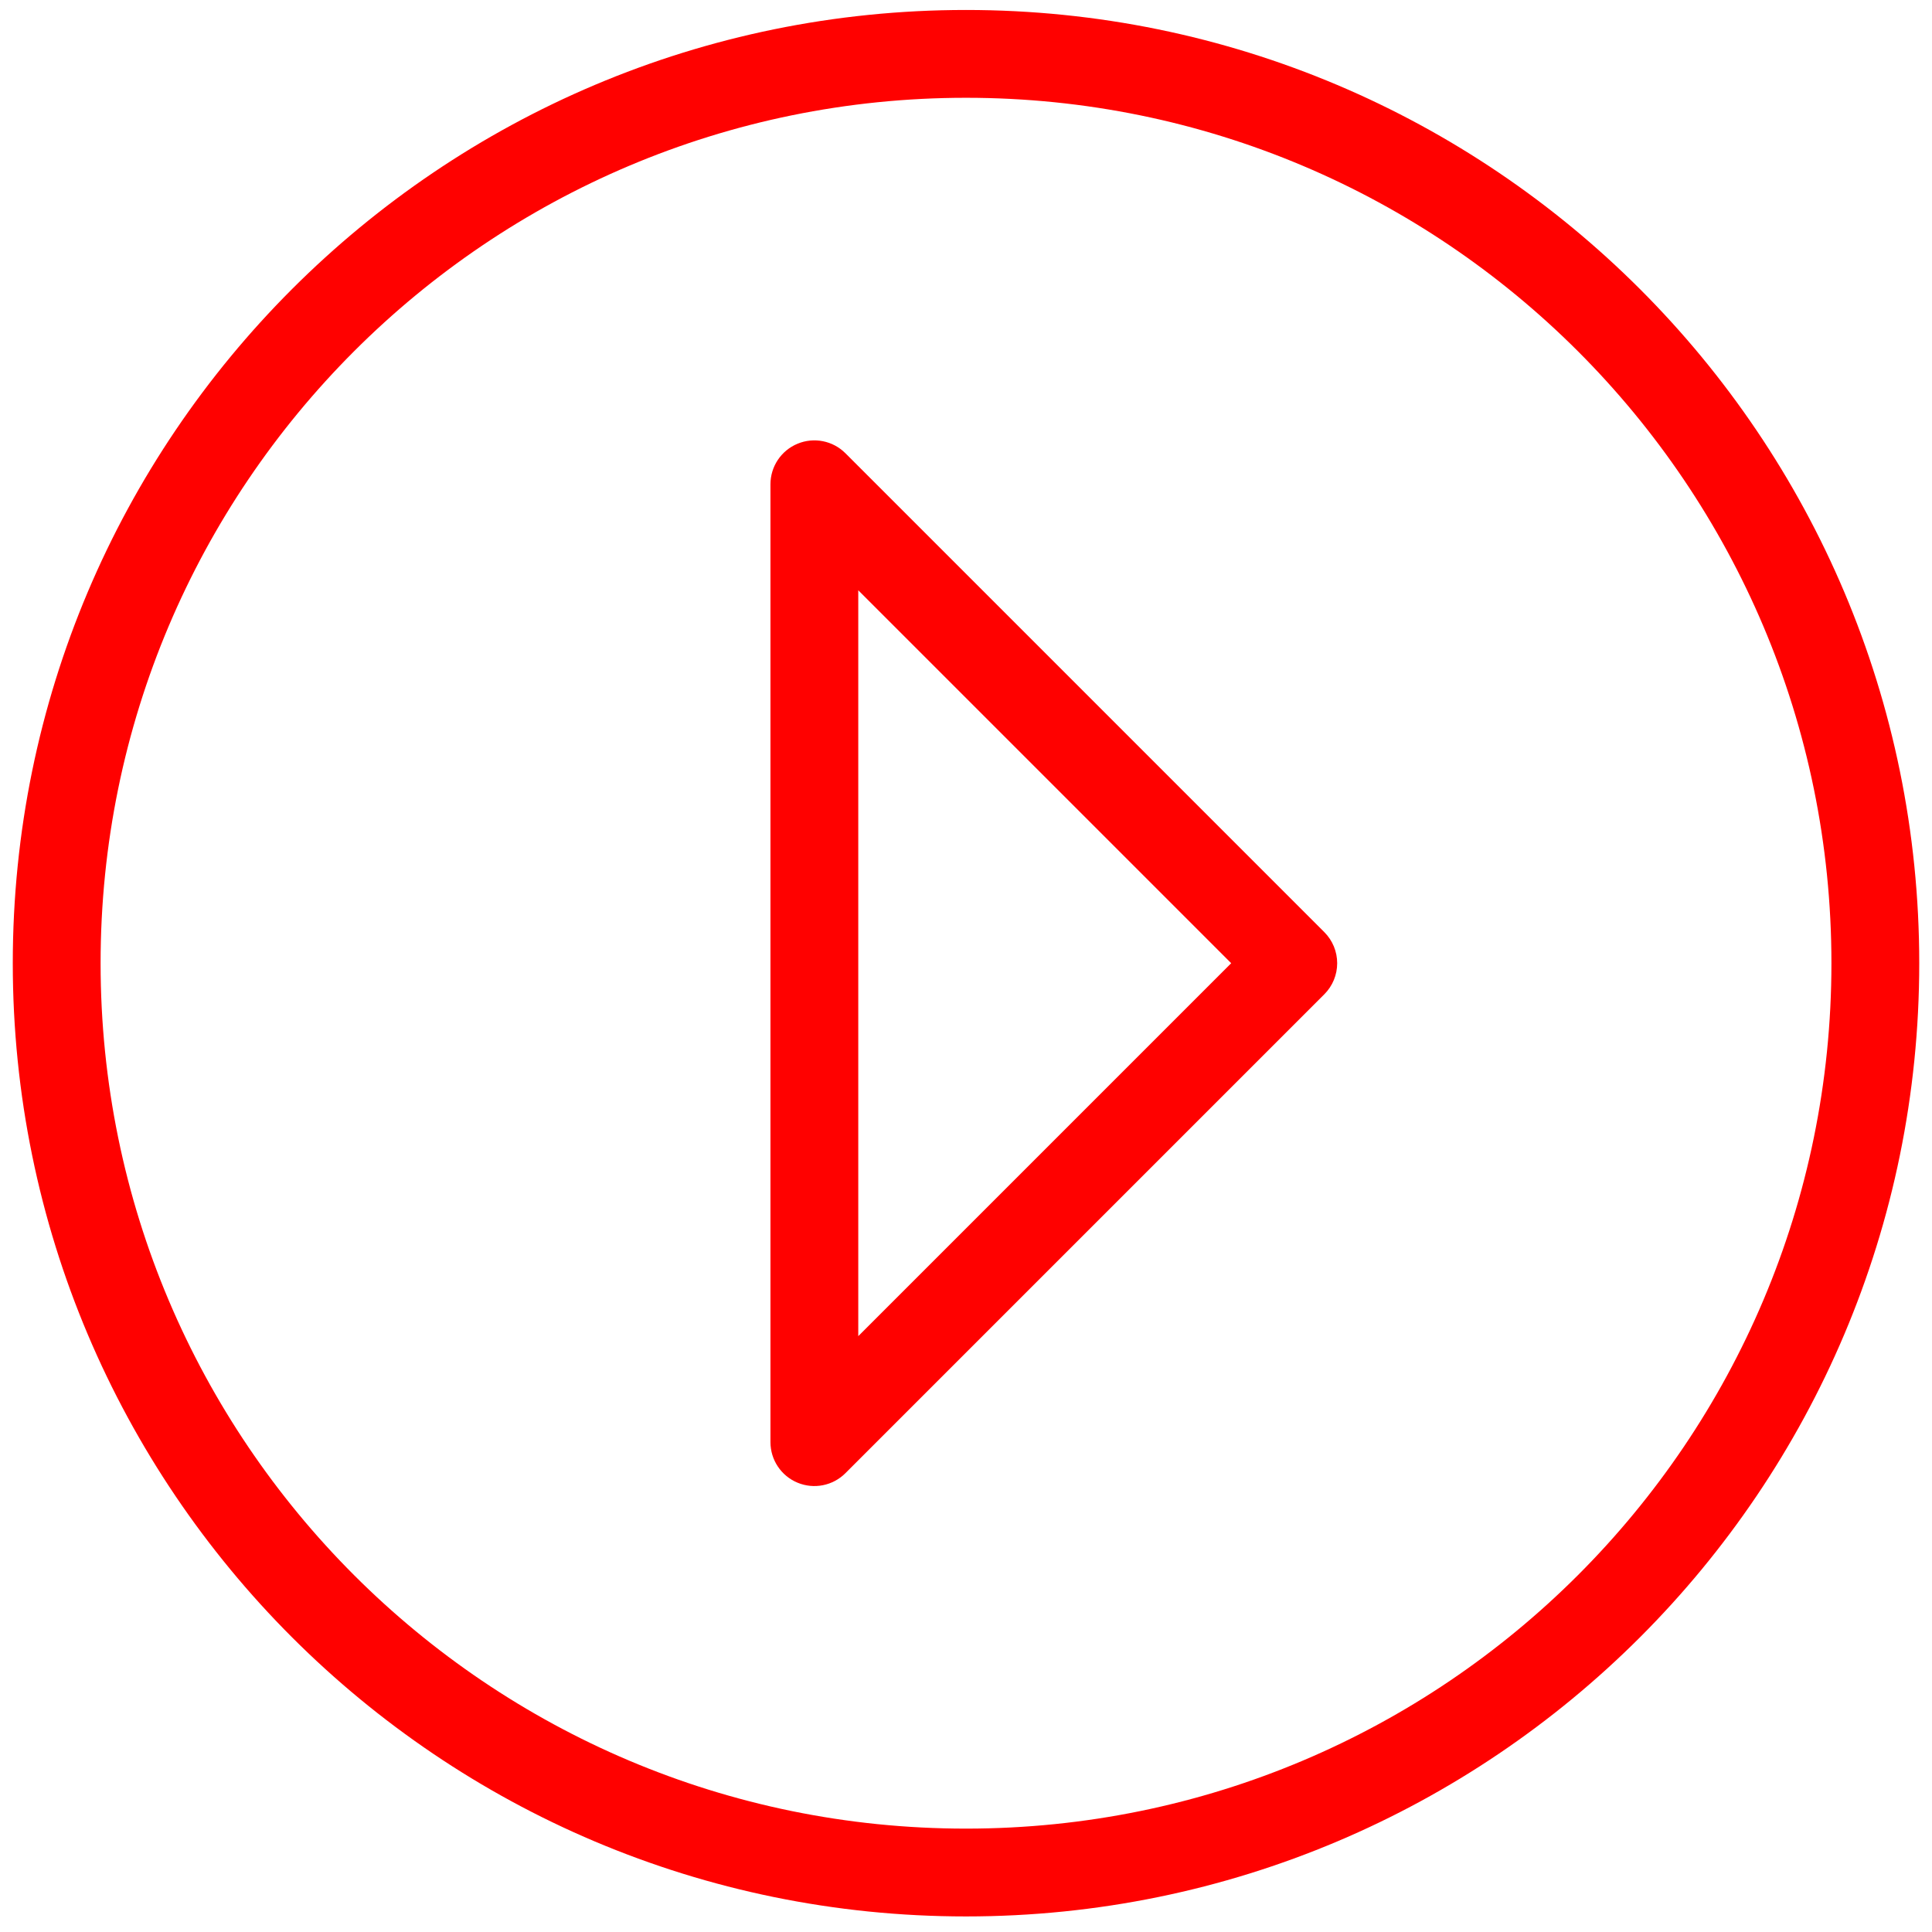 <svg width="88" height="88" viewBox="0 0 88 88" fill="none" xmlns="http://www.w3.org/2000/svg">
<path fill-rule="evenodd" clip-rule="evenodd" d="M44 83.291C65.77 83.291 83.419 65.643 83.419 43.873C83.419 22.103 65.77 4.454 44 4.454C22.23 4.454 4.582 22.103 4.582 43.873C4.582 65.643 22.23 83.291 44 83.291ZM44 87.291C67.98 87.291 87.419 67.852 87.419 43.873C87.419 19.893 67.98 0.454 44 0.454C20.021 0.454 0.582 19.893 0.582 43.873C0.582 67.852 20.021 87.291 44 87.291Z" fill="#FF0100"/>
<path fill-rule="evenodd" clip-rule="evenodd" d="M36.328 20.211C37.075 19.901 37.935 20.072 38.507 20.644L60.322 42.459C60.697 42.834 60.907 43.343 60.907 43.873C60.907 44.403 60.697 44.912 60.322 45.287L38.507 67.102C37.935 67.674 37.075 67.845 36.328 67.535C35.58 67.226 35.093 66.496 35.093 65.687V22.059C35.093 21.25 35.58 20.52 36.328 20.211ZM39.093 26.887V60.859L56.079 43.873L39.093 26.887Z" fill="#FF0100"/>
</svg>
